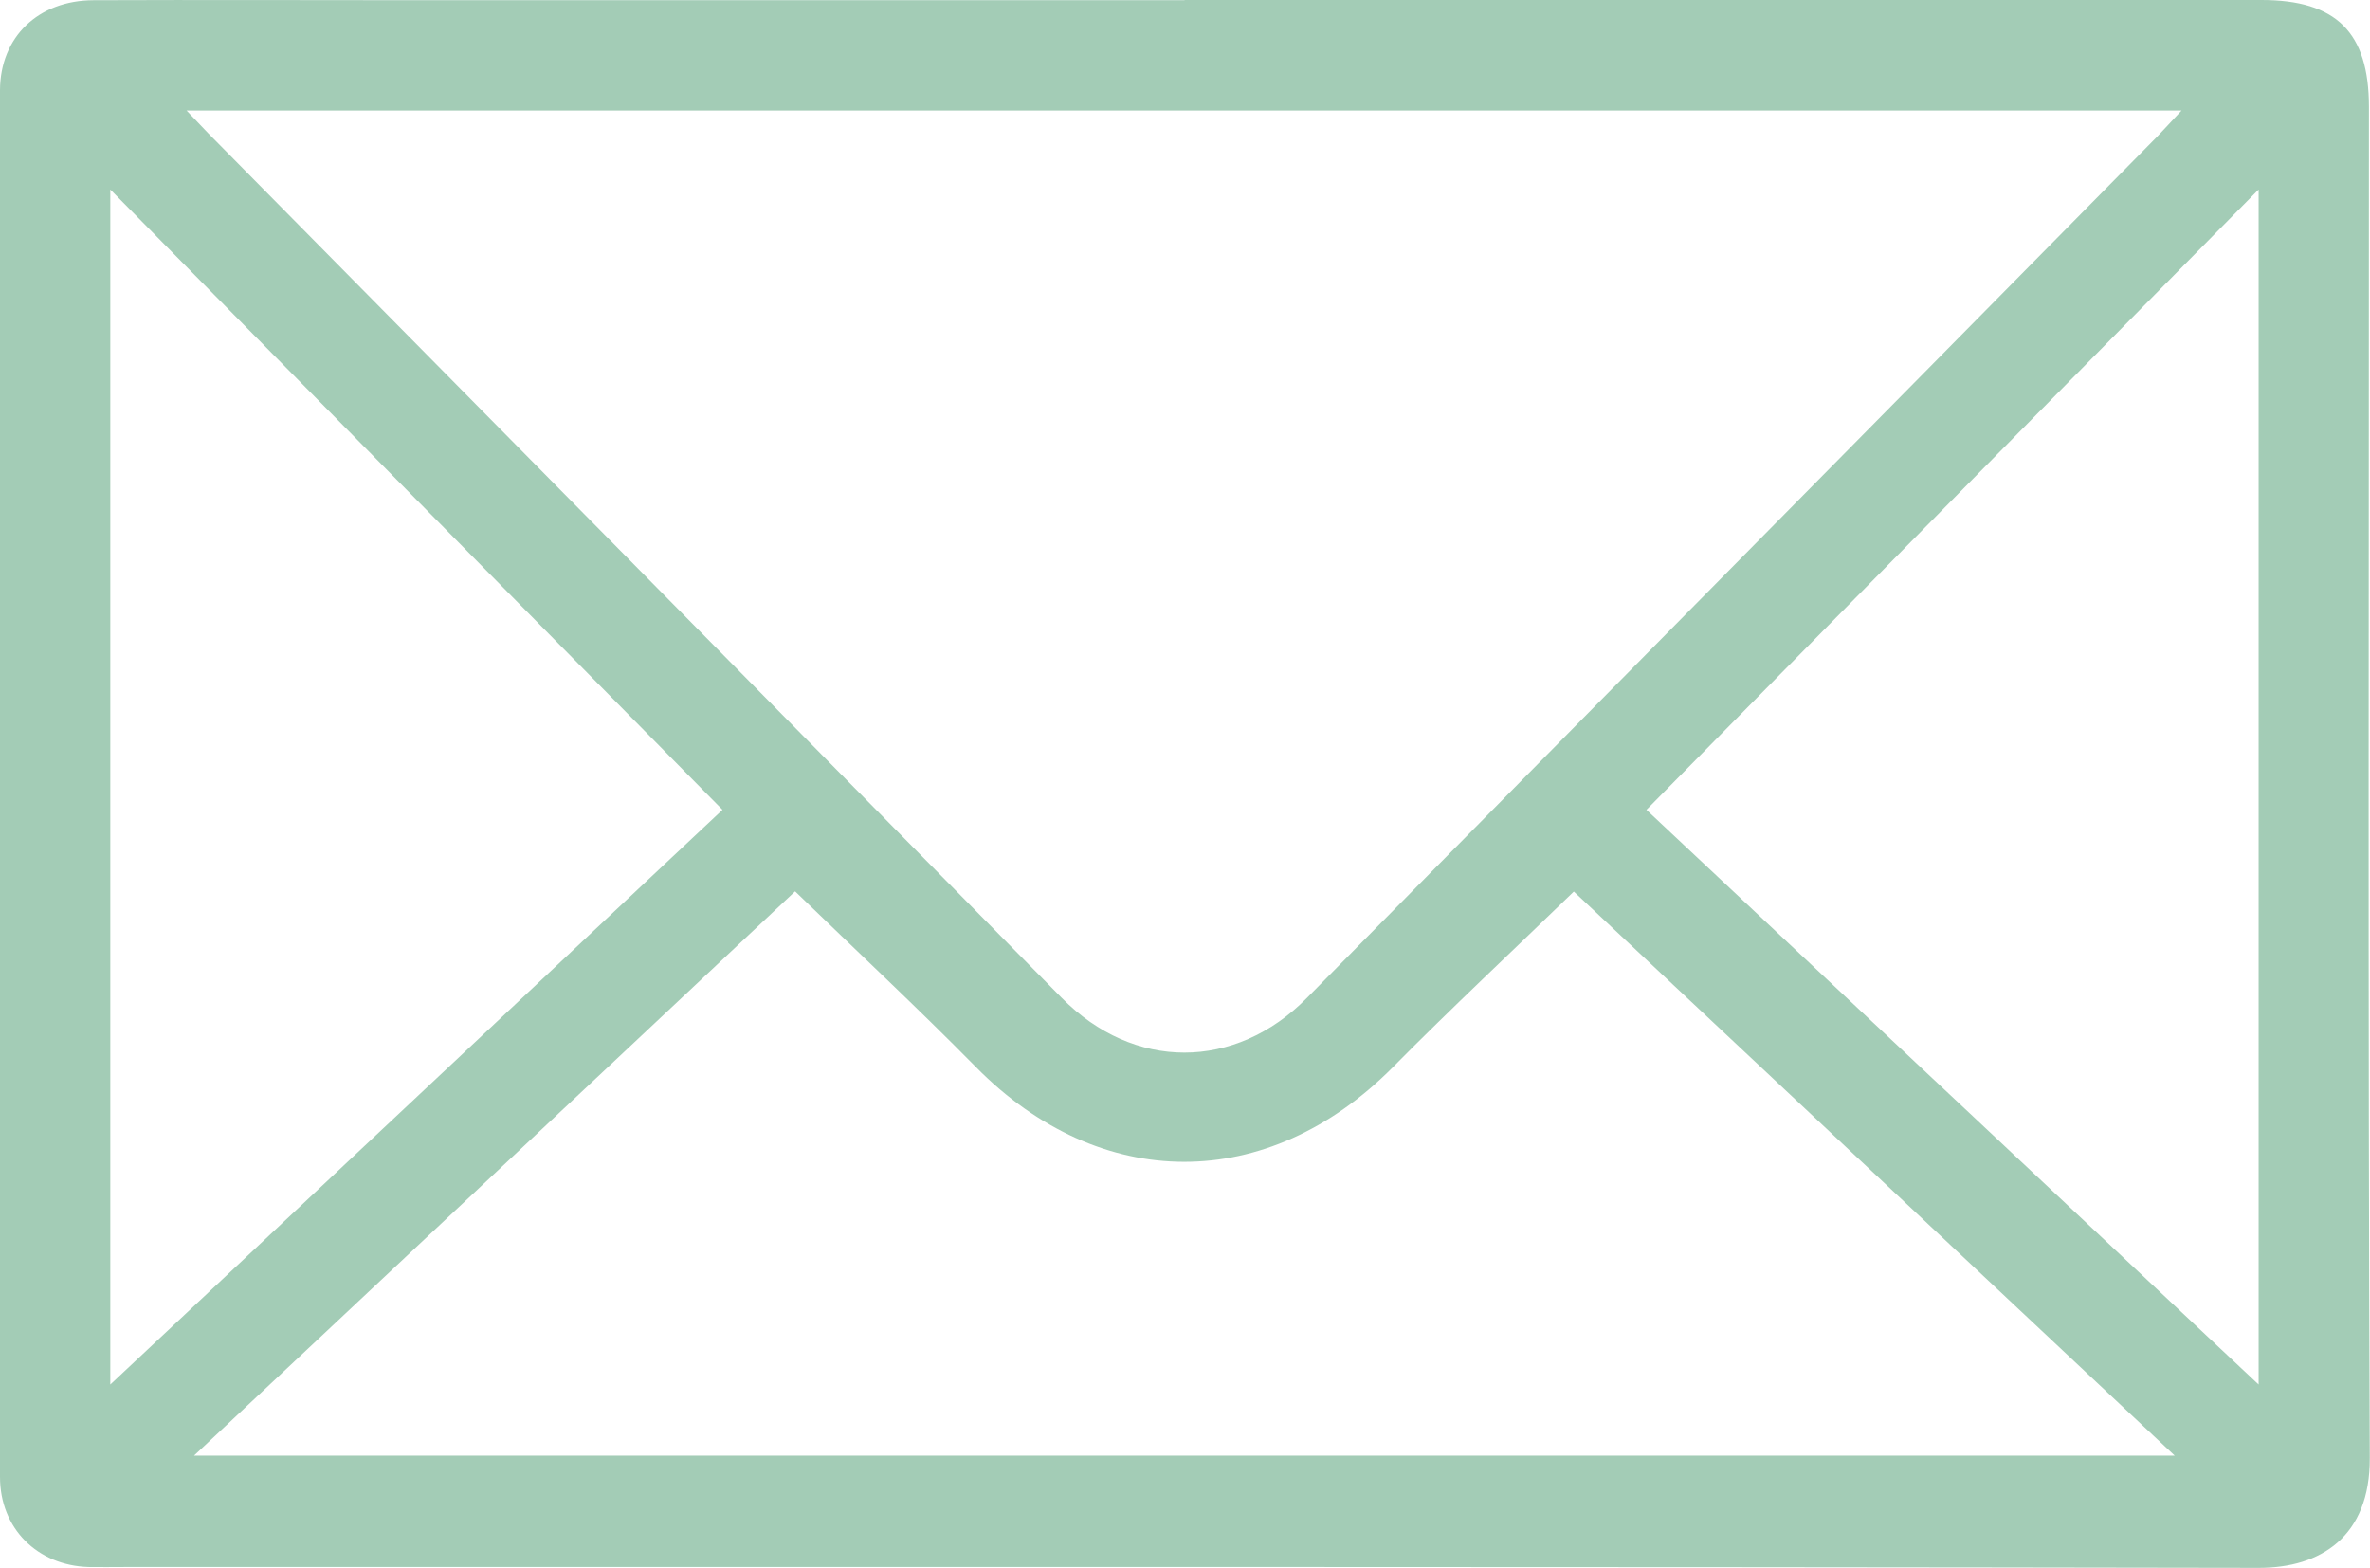 <svg viewBox="0 0 111.3 73.63" xmlns="http://www.w3.org/2000/svg" data-name="Layer 2" id="Layer_2">
  <defs>
    <style>
      .cls-1 {
        fill: #a3ccb6;
      }
    </style>
  </defs>
  <g data-name="Layer 1" id="Layer_1-2">
    <path d="M55.63,0c16.86,0,33.71,0,50.57,0,3.52,0,5.05,1.52,5.05,5.02,0,21.15-.05,42.29.04,63.44.02,3.72-2.32,5.17-5.21,5.17-33.42-.06-66.83-.04-100.25-.04-.56,0-1.12.01-1.68,0-2.41-.08-4.15-1.82-4.15-4.23C0,47.65,0,25.94,0,4.24.01,1.73,1.8.02,4.39.01c5.11-.02,10.22,0,15.33,0,11.97,0,23.94,0,35.91,0ZM8.76,5.19c.48.5.75.79,1.02,1.07,13.36,13.53,26.72,27.06,40.08,40.6,3.38,3.43,8.14,3.43,11.52,0,3.35-3.4,6.71-6.79,10.06-10.19,9.96-10.08,19.91-20.17,29.86-30.25.34-.35.66-.71,1.15-1.23H8.76ZM9.12,68.36h93.01c-9.57-8.99-18.96-17.8-28.22-26.49-2.89,2.8-5.75,5.47-8.5,8.25-5.88,5.93-13.74,5.92-19.59-.02-2.74-2.78-5.6-5.45-8.48-8.24-9.26,8.7-18.65,17.51-28.23,26.5ZM77.32,38.03c9.6,9.01,19.09,17.92,28.75,26.99V8.9c-9.66,9.78-19.15,19.4-28.75,29.13ZM5.18,65.02c9.68-9.08,19.2-18.02,28.75-26.99C24.33,28.3,14.83,18.68,5.18,8.9v56.12Z" class="cls-1"></path>
  </g>
</svg>